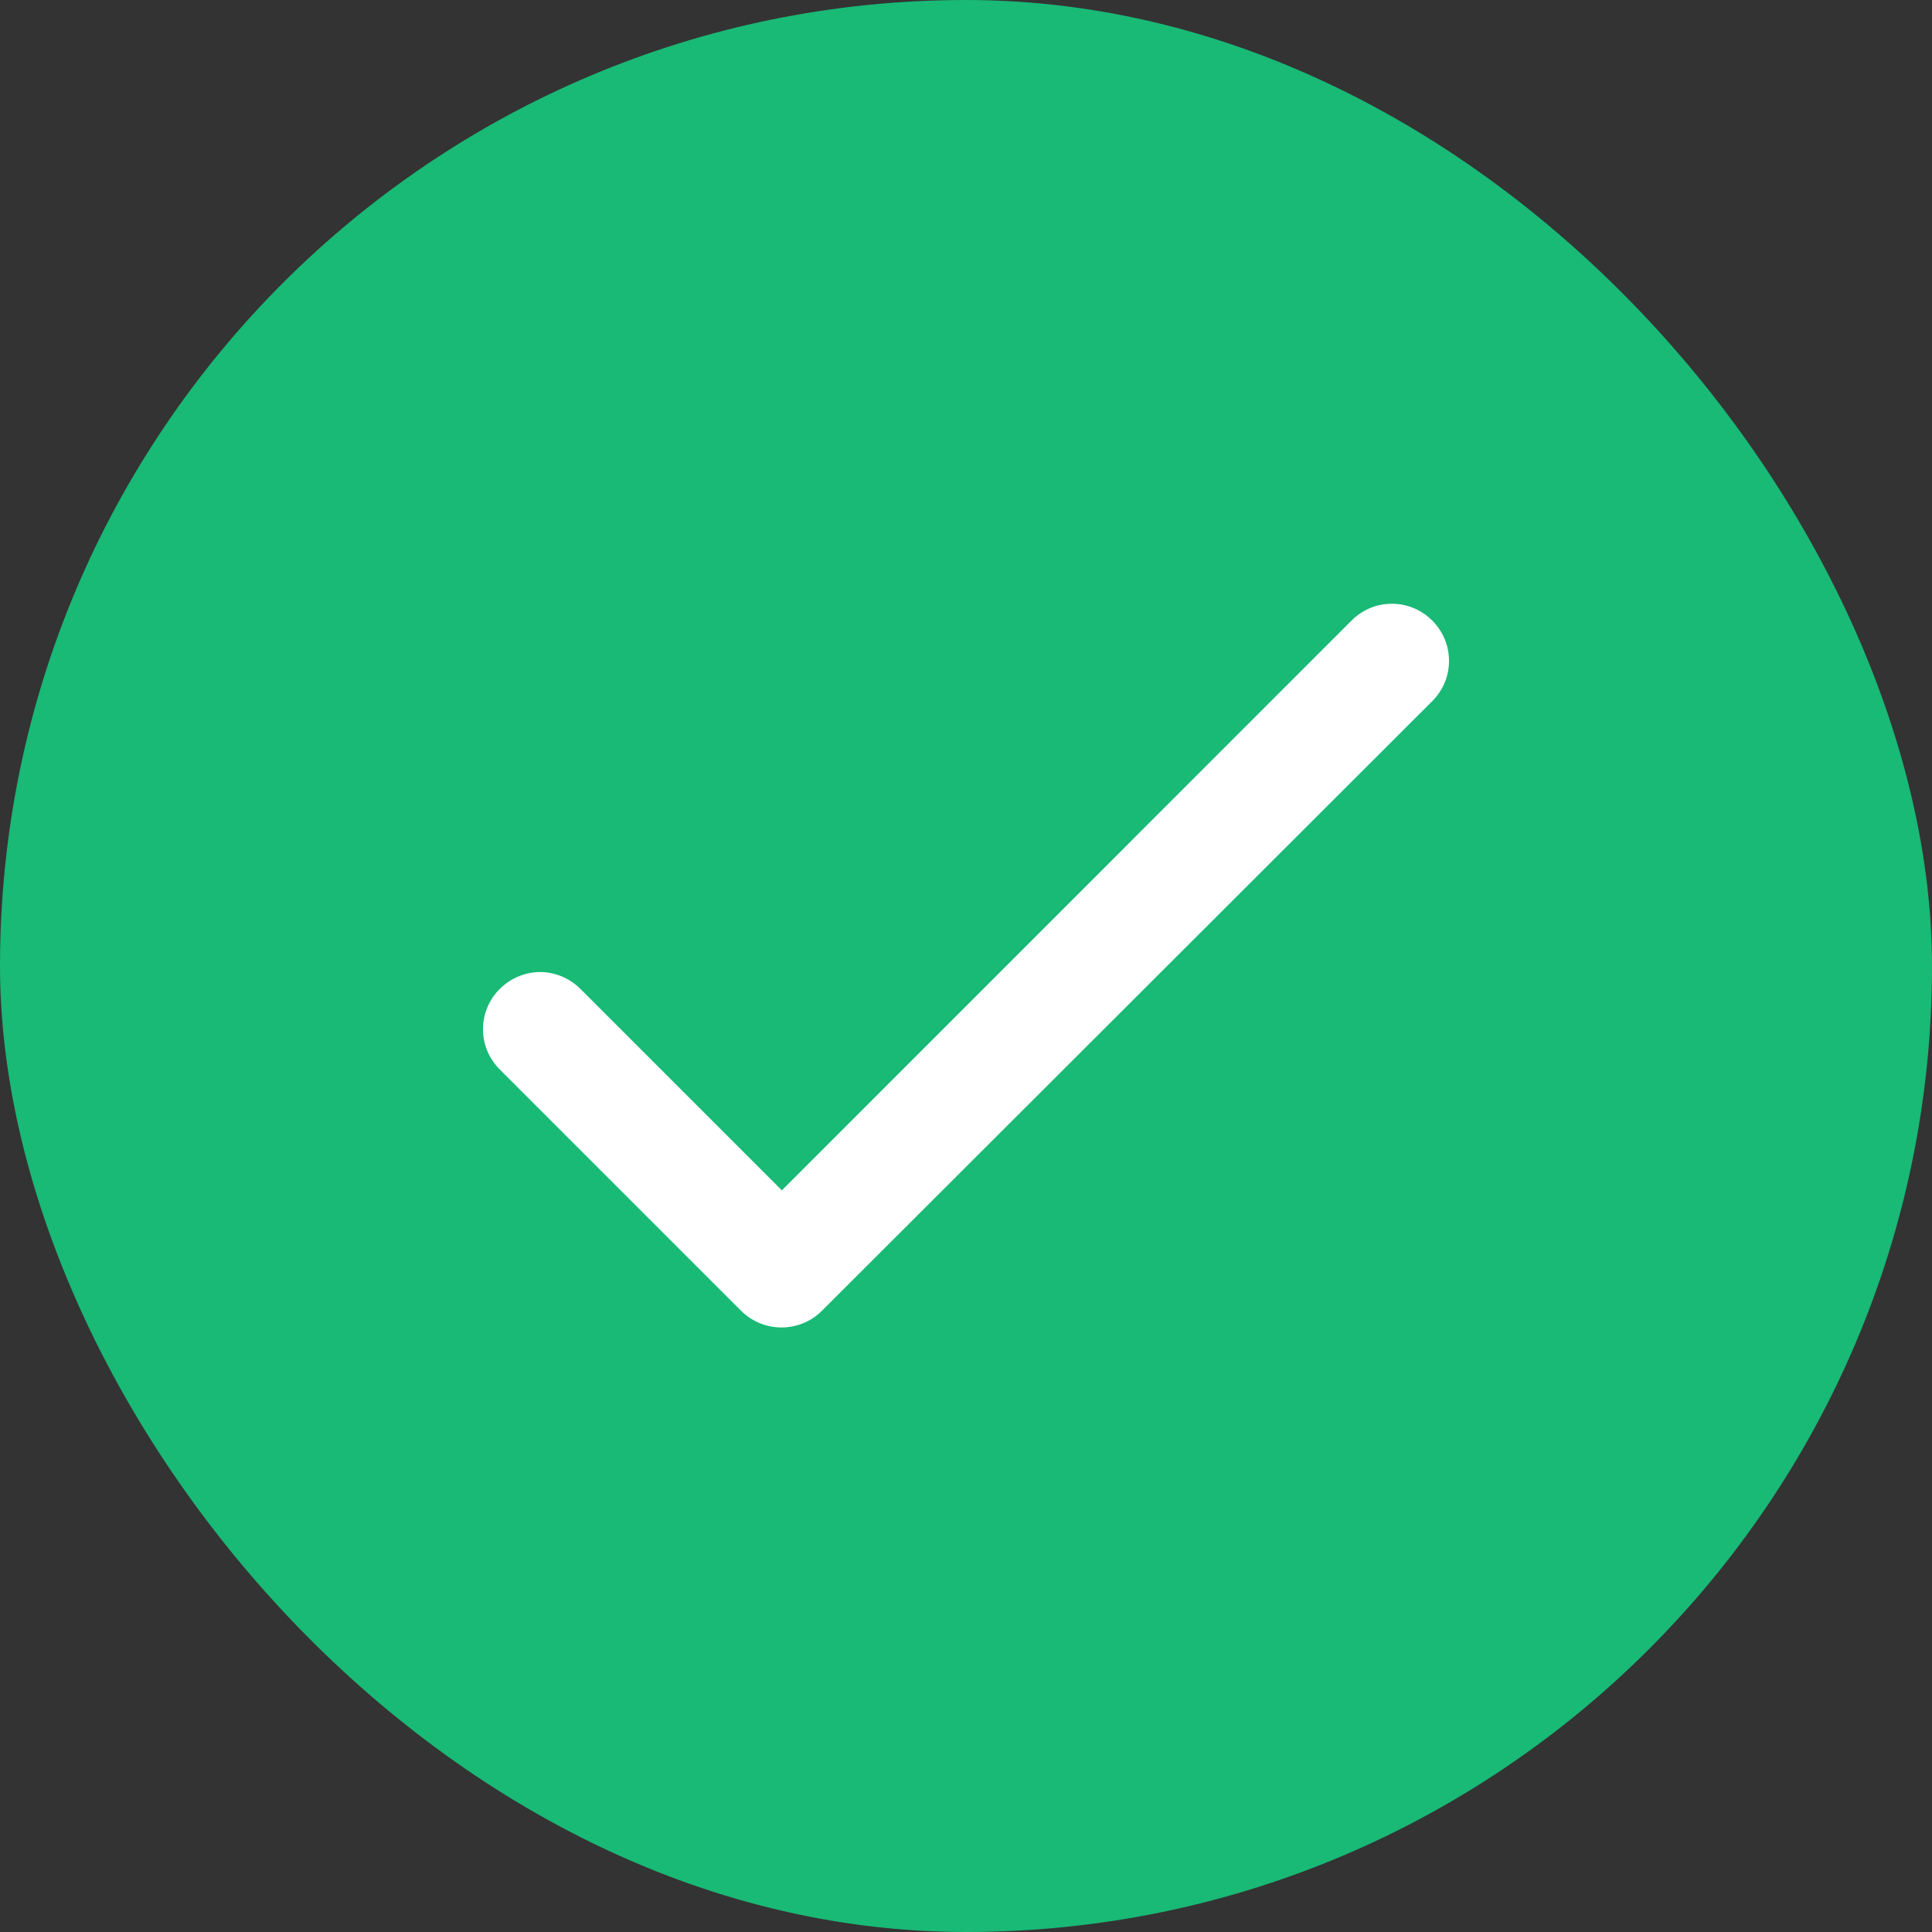 <svg width="16" height="16" viewBox="0 0 16 16" fill="none" xmlns="http://www.w3.org/2000/svg">
<rect x="0" y="0" width="16" height="16" fill="#333333" stroke="none"/>
<g id="ic:round-done">
<rect width="16" height="16" rx="8" fill="#19B976"/>
<path id="Vector" d="M6.475 9.858L4.807 8.19C4.763 8.146 4.711 8.111 4.654 8.087C4.597 8.063 4.535 8.05 4.473 8.05C4.411 8.05 4.349 8.063 4.292 8.087C4.235 8.111 4.183 8.146 4.139 8.19C4.095 8.233 4.06 8.285 4.036 8.343C4.012 8.4 4 8.461 4 8.523C4 8.585 4.012 8.647 4.036 8.704C4.06 8.761 4.095 8.813 4.139 8.857L6.136 10.854C6.322 11.04 6.623 11.04 6.808 10.854L11.861 5.807C11.905 5.763 11.94 5.711 11.964 5.654C11.988 5.597 12 5.535 12 5.473C12 5.411 11.988 5.349 11.964 5.292C11.94 5.235 11.905 5.183 11.861 5.139C11.817 5.095 11.765 5.06 11.708 5.036C11.65 5.012 11.589 5 11.527 5C11.465 5 11.403 5.012 11.346 5.036C11.289 5.06 11.237 5.095 11.193 5.139L6.475 9.858Z" fill="white"/>
</g>
</svg>
